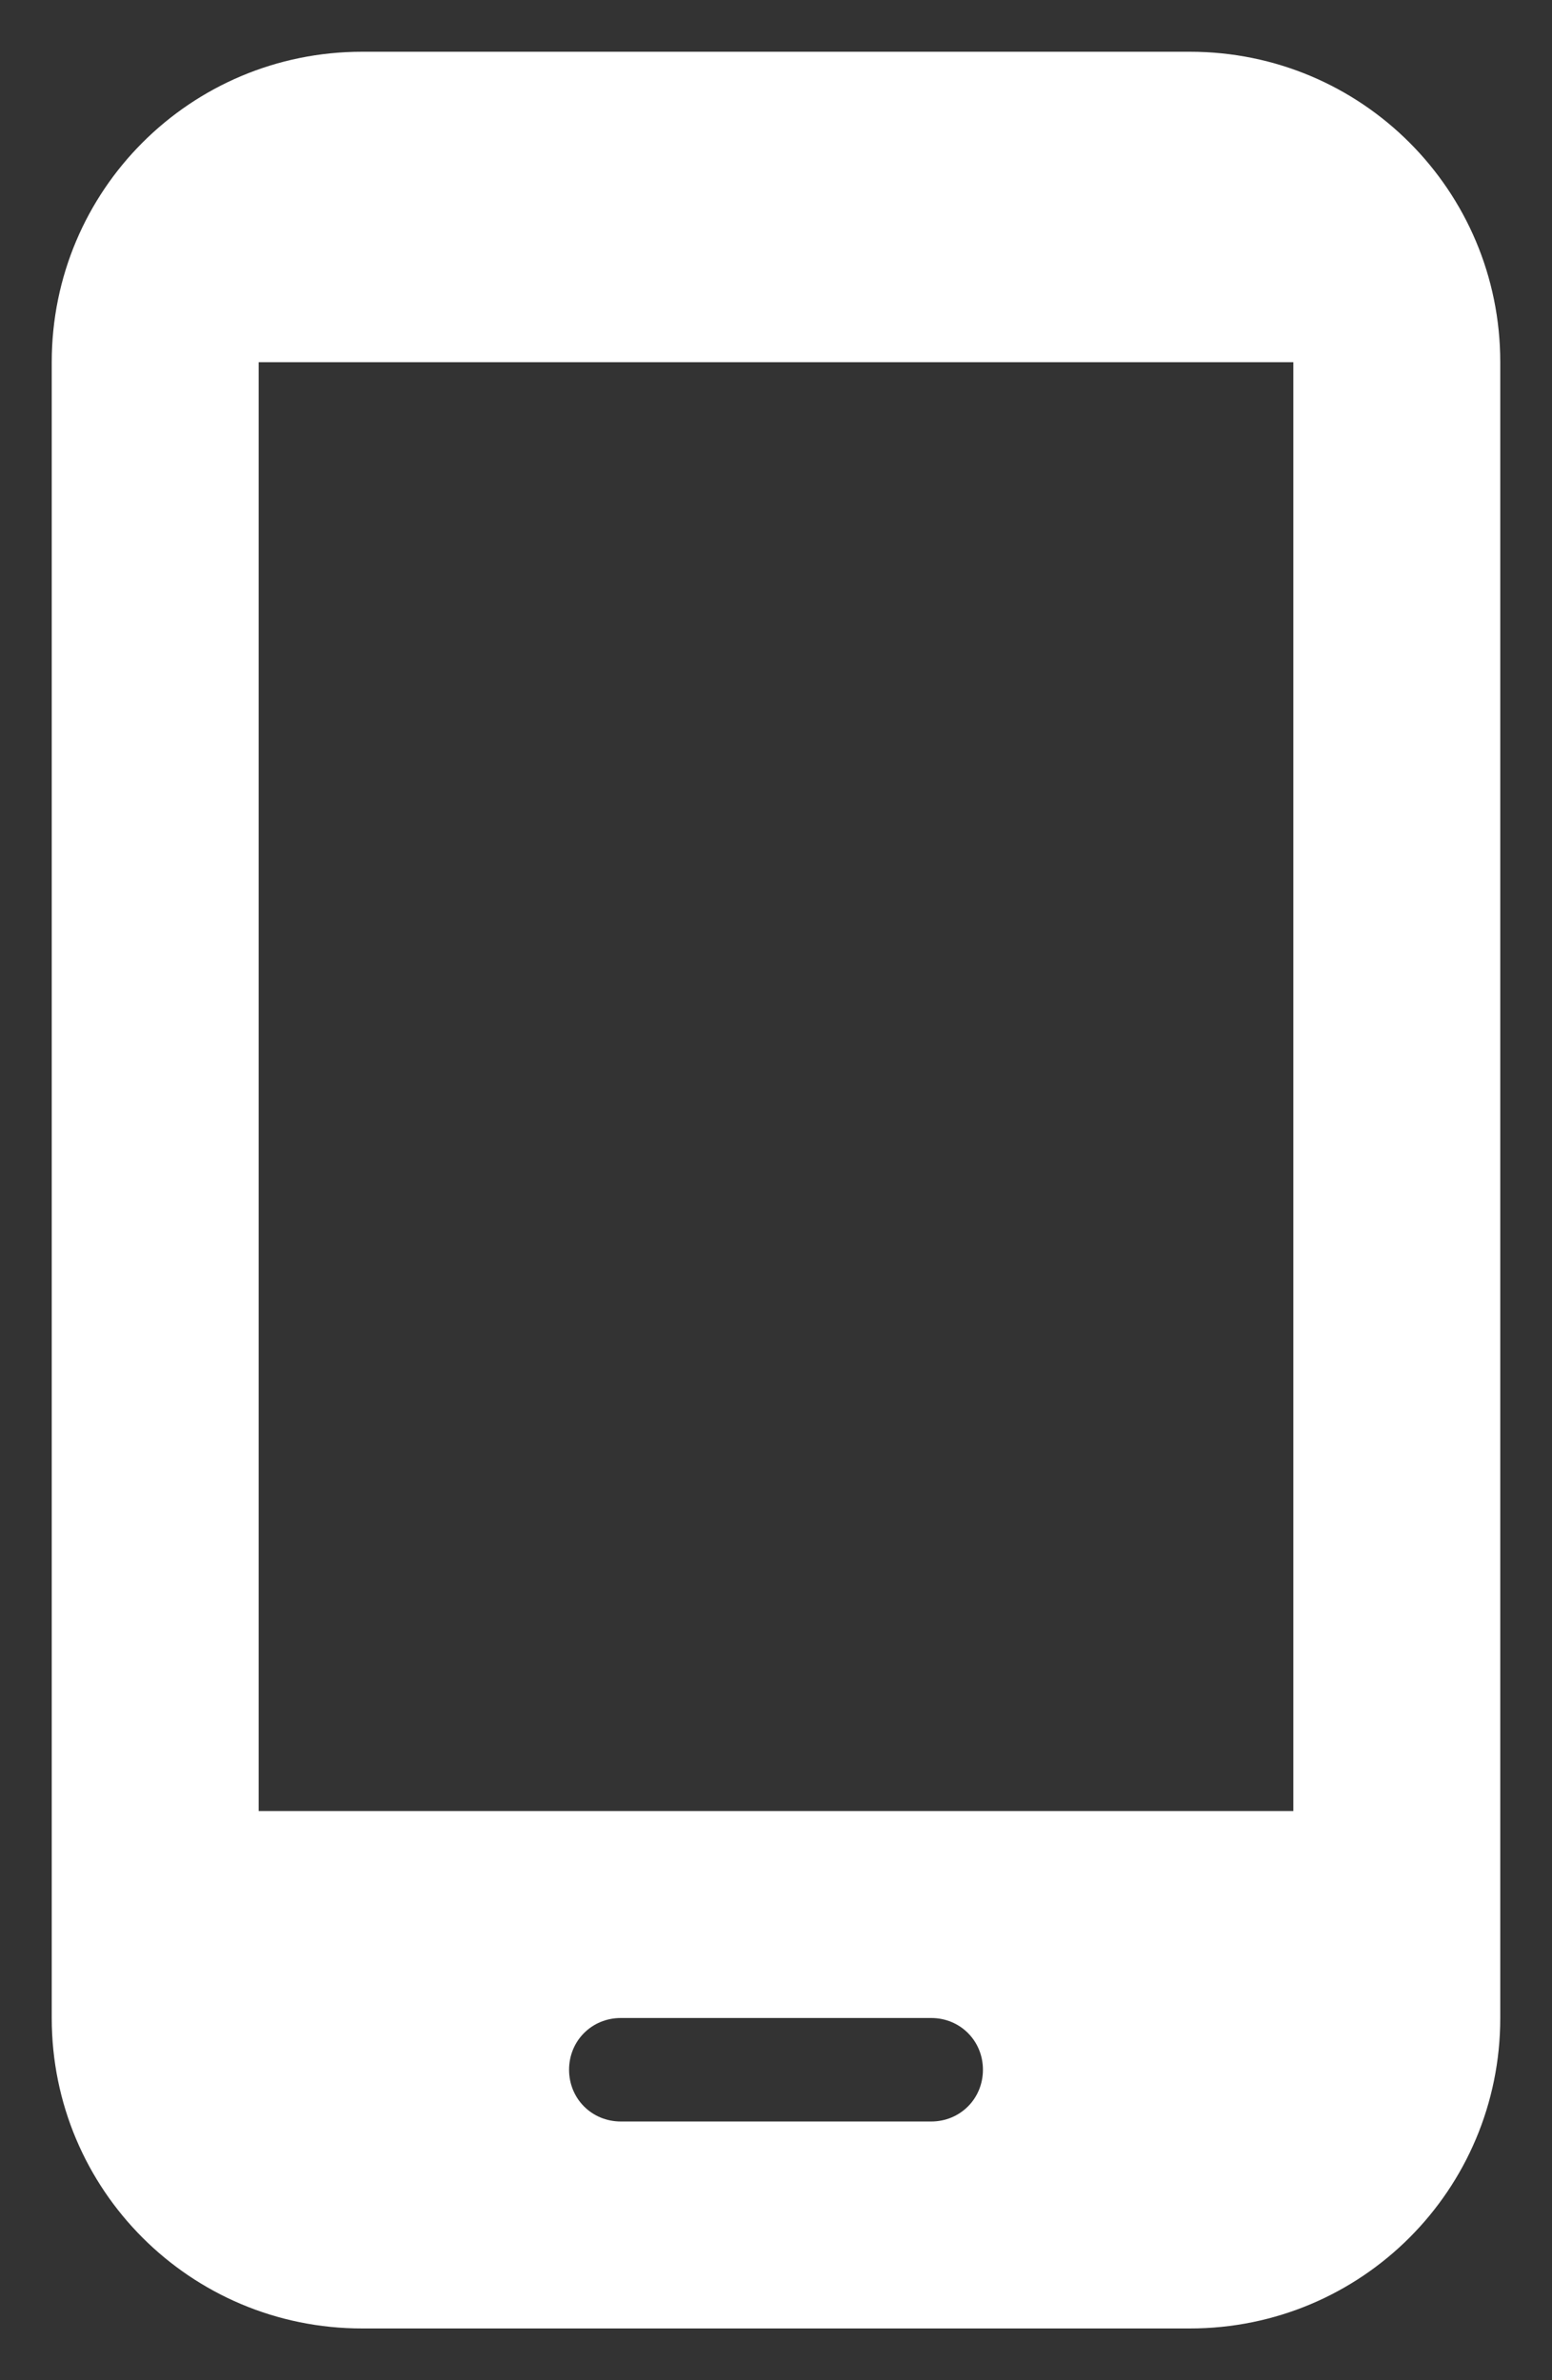 <svg width="15" height="23" viewBox="0 0 15 23" fill="none" xmlns="http://www.w3.org/2000/svg">
<rect x="0" y="0" width="15" height="23" fill="#333333" stroke="none"/>
<path fill-rule="evenodd" clip-rule="evenodd" d="M11.5 0.5H3.5C1.84 0.5 0.5 1.84 0.5 3.5V19.5C0.5 21.16 1.84 22.5 3.5 22.5H11.5C13.16 22.5 14.5 21.16 14.5 19.5V3.5C14.5 1.84 13.16 0.5 11.5 0.5ZM9 20.5H6C5.72 20.5 5.5 20.28 5.5 20C5.5 19.72 5.72 19.5 6 19.5H9C9.28 19.5 9.5 19.72 9.5 20C9.5 20.28 9.28 20.5 9 20.5ZM2.5 17.5H12.5V3.5H2.5V17.5Z" fill="white"/>
</svg>
